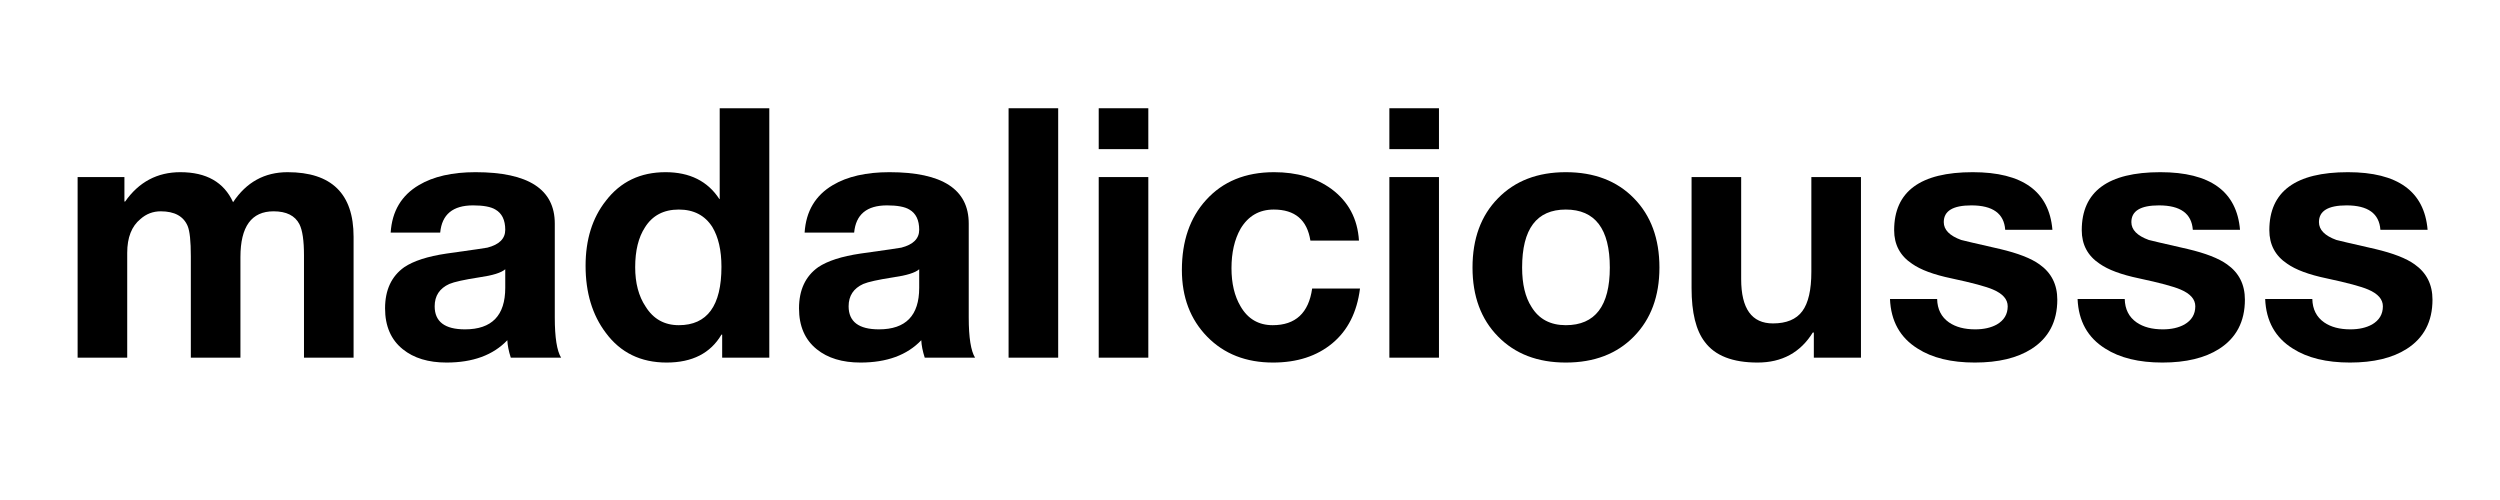 <svg xmlns="http://www.w3.org/2000/svg" xmlns:xlink="http://www.w3.org/1999/xlink" width="200" zoomAndPan="magnify" viewBox="0 0 150 30" height="40" preserveAspectRatio="xMidYMid meet" version="1.0"><defs><g/></defs><g fill="#000000" fill-opacity="1"><g transform="translate(3.442, 21.46)"><g><path d="M 1.215 0 L 1.215 -10.836 L 4.023 -10.836 L 4.023 -9.367 L 4.066 -9.367 C 4.891 -10.543 5.996 -11.129 7.379 -11.129 C 8.941 -11.129 9.996 -10.527 10.543 -9.328 C 11.34 -10.527 12.43 -11.129 13.812 -11.129 C 16.453 -11.129 17.773 -9.836 17.773 -7.254 L 17.773 0 L 14.797 0 L 14.797 -6.141 C 14.797 -7.023 14.707 -7.645 14.523 -8.008 C 14.258 -8.523 13.742 -8.781 12.973 -8.781 C 11.648 -8.781 10.984 -7.867 10.984 -6.035 L 10.984 0 L 8.008 0 L 8.008 -6.078 C 8.008 -6.988 7.945 -7.594 7.816 -7.902 C 7.566 -8.488 7.027 -8.781 6.203 -8.781 C 5.742 -8.781 5.336 -8.629 4.988 -8.32 C 4.457 -7.887 4.191 -7.211 4.191 -6.289 L 4.191 0 Z M 1.215 0 "/></g></g></g><g fill="#000000" fill-opacity="1"><g transform="translate(22.432, 21.46)"><g><path d="M 7.883 -4.191 L 7.883 -5.305 C 7.645 -5.094 7.125 -4.934 6.328 -4.82 C 5.422 -4.68 4.82 -4.547 4.527 -4.422 C 3.941 -4.156 3.648 -3.711 3.648 -3.082 C 3.648 -2.16 4.254 -1.699 5.469 -1.699 C 7.078 -1.699 7.883 -2.527 7.883 -4.191 Z M 3.98 -7.504 L 1.008 -7.504 C 1.09 -8.789 1.656 -9.738 2.703 -10.355 C 3.57 -10.871 4.703 -11.129 6.098 -11.129 C 9.27 -11.129 10.855 -10.102 10.855 -8.047 L 10.855 -2.41 C 10.855 -1.207 10.984 -0.406 11.234 0 L 8.215 0 C 8.09 -0.391 8.02 -0.742 8.008 -1.047 C 7.156 -0.152 5.938 0.293 4.359 0.293 C 3.27 0.293 2.395 0.027 1.738 -0.504 C 1.027 -1.074 0.672 -1.895 0.672 -2.957 C 0.672 -4.059 1.055 -4.883 1.824 -5.43 C 2.383 -5.805 3.227 -6.078 4.359 -6.246 C 5.965 -6.469 6.785 -6.59 6.812 -6.602 C 7.523 -6.785 7.883 -7.141 7.883 -7.672 C 7.883 -8.258 7.684 -8.664 7.293 -8.887 C 7.016 -9.055 6.566 -9.137 5.953 -9.137 C 4.738 -9.137 4.082 -8.594 3.98 -7.504 Z M 3.98 -7.504 "/></g></g></g><g fill="#000000" fill-opacity="1"><g transform="translate(34.463, 21.46)"><g><path d="M 8.867 0 L 8.867 -1.383 L 8.824 -1.383 C 8.168 -0.266 7.07 0.293 5.535 0.293 C 3.98 0.293 2.766 -0.301 1.887 -1.488 C 1.074 -2.562 0.672 -3.906 0.672 -5.512 C 0.672 -7.078 1.074 -8.379 1.887 -9.41 C 2.766 -10.559 3.961 -11.129 5.469 -11.129 C 6.922 -11.129 8 -10.59 8.699 -9.516 L 8.719 -9.516 L 8.719 -14.965 L 11.695 -14.965 L 11.695 0 Z M 8.824 -5.449 C 8.824 -6.441 8.641 -7.238 8.277 -7.84 C 7.832 -8.539 7.16 -8.887 6.266 -8.887 C 5.359 -8.887 4.68 -8.531 4.234 -7.816 C 3.844 -7.219 3.648 -6.422 3.648 -5.43 C 3.648 -4.477 3.855 -3.688 4.277 -3.059 C 4.738 -2.32 5.402 -1.949 6.266 -1.949 C 7.973 -1.949 8.824 -3.117 8.824 -5.449 Z M 8.824 -5.449 "/></g></g></g><g fill="#000000" fill-opacity="1"><g transform="translate(47.269, 21.46)"><g><path d="M 7.883 -4.191 L 7.883 -5.305 C 7.645 -5.094 7.125 -4.934 6.328 -4.82 C 5.422 -4.68 4.82 -4.547 4.527 -4.422 C 3.941 -4.156 3.648 -3.711 3.648 -3.082 C 3.648 -2.16 4.254 -1.699 5.469 -1.699 C 7.078 -1.699 7.883 -2.527 7.883 -4.191 Z M 3.98 -7.504 L 1.008 -7.504 C 1.09 -8.789 1.656 -9.738 2.703 -10.355 C 3.57 -10.871 4.703 -11.129 6.098 -11.129 C 9.27 -11.129 10.855 -10.102 10.855 -8.047 L 10.855 -2.41 C 10.855 -1.207 10.984 -0.406 11.234 0 L 8.215 0 C 8.09 -0.391 8.02 -0.742 8.008 -1.047 C 7.156 -0.152 5.938 0.293 4.359 0.293 C 3.27 0.293 2.395 0.027 1.738 -0.504 C 1.027 -1.074 0.672 -1.895 0.672 -2.957 C 0.672 -4.059 1.055 -4.883 1.824 -5.43 C 2.383 -5.805 3.227 -6.078 4.359 -6.246 C 5.965 -6.469 6.785 -6.59 6.812 -6.602 C 7.523 -6.785 7.883 -7.141 7.883 -7.672 C 7.883 -8.258 7.684 -8.664 7.293 -8.887 C 7.016 -9.055 6.566 -9.137 5.953 -9.137 C 4.738 -9.137 4.082 -8.594 3.98 -7.504 Z M 3.98 -7.504 "/></g></g></g><g fill="#000000" fill-opacity="1"><g transform="translate(59.3, 21.46)"><g><path d="M 1.215 -14.965 L 4.191 -14.965 L 4.191 0 L 1.215 0 Z M 1.215 -14.965 "/></g></g></g><g fill="#000000" fill-opacity="1"><g transform="translate(64.708, 21.46)"><g><path d="M 1.215 0 L 1.215 -10.836 L 4.191 -10.836 L 4.191 0 Z M 4.191 -14.965 L 4.191 -12.512 L 1.215 -12.512 L 1.215 -14.965 Z M 4.191 -14.965 "/></g></g></g><g fill="#000000" fill-opacity="1"><g transform="translate(70.116, 21.46)"><g><path d="M 11.422 -7.023 L 8.508 -7.023 C 8.312 -8.266 7.582 -8.887 6.309 -8.887 C 5.441 -8.887 4.777 -8.504 4.316 -7.734 C 3.953 -7.09 3.773 -6.301 3.773 -5.367 C 3.773 -4.457 3.953 -3.695 4.316 -3.082 C 4.75 -2.328 5.395 -1.949 6.246 -1.949 C 7.617 -1.949 8.406 -2.684 8.613 -4.148 L 11.484 -4.148 C 11.305 -2.727 10.75 -1.629 9.82 -0.859 C 8.891 -0.09 7.707 0.293 6.266 0.293 C 4.645 0.293 3.328 -0.223 2.316 -1.258 C 1.305 -2.293 0.797 -3.625 0.797 -5.262 C 0.797 -6.992 1.277 -8.391 2.242 -9.453 C 3.25 -10.57 4.609 -11.129 6.328 -11.129 C 7.699 -11.129 8.844 -10.793 9.766 -10.125 C 10.789 -9.367 11.34 -8.336 11.422 -7.023 Z M 11.422 -7.023 "/></g></g></g><g fill="#000000" fill-opacity="1"><g transform="translate(82.147, 21.46)"><g><path d="M 1.215 0 L 1.215 -10.836 L 4.191 -10.836 L 4.191 0 Z M 4.191 -14.965 L 4.191 -12.512 L 1.215 -12.512 L 1.215 -14.965 Z M 4.191 -14.965 "/></g></g></g><g fill="#000000" fill-opacity="1"><g transform="translate(87.554, 21.46)"><g><path d="M 0.797 -5.406 C 0.797 -7.141 1.305 -8.527 2.328 -9.566 C 3.348 -10.609 4.703 -11.129 6.395 -11.129 C 8.098 -11.129 9.461 -10.609 10.48 -9.566 C 11.5 -8.527 12.012 -7.141 12.012 -5.406 C 12.012 -3.688 11.5 -2.309 10.48 -1.27 C 9.461 -0.227 8.098 0.293 6.395 0.293 C 4.703 0.293 3.348 -0.227 2.328 -1.27 C 1.305 -2.309 0.797 -3.688 0.797 -5.406 Z M 3.773 -5.406 C 3.773 -4.414 3.961 -3.625 4.34 -3.039 C 4.785 -2.312 5.469 -1.949 6.395 -1.949 C 8.152 -1.949 9.035 -3.102 9.035 -5.406 C 9.035 -7.727 8.152 -8.887 6.395 -8.887 C 4.645 -8.887 3.773 -7.727 3.773 -5.406 Z M 3.773 -5.406 "/></g></g></g><g fill="#000000" fill-opacity="1"><g transform="translate(100.361, 21.46)"><g><path d="M 11.297 -10.836 L 11.297 0 L 8.469 0 L 8.469 -1.508 L 8.406 -1.508 C 7.664 -0.309 6.559 0.293 5.094 0.293 C 3.598 0.293 2.543 -0.117 1.93 -0.941 C 1.398 -1.629 1.133 -2.703 1.133 -4.172 L 1.133 -10.836 L 4.109 -10.836 L 4.109 -4.715 C 4.109 -2.941 4.742 -2.055 6.016 -2.055 C 6.824 -2.055 7.414 -2.297 7.777 -2.789 C 8.141 -3.277 8.32 -4.066 8.32 -5.156 L 8.32 -10.836 Z M 11.297 -10.836 "/></g></g></g><g fill="#000000" fill-opacity="1"><g transform="translate(112.79, 21.46)"><g><path d="M 0.609 -3.52 L 3.438 -3.52 C 3.453 -2.906 3.688 -2.438 4.148 -2.117 C 4.555 -1.836 5.078 -1.699 5.723 -1.699 C 6.238 -1.699 6.672 -1.797 7.023 -1.992 C 7.453 -2.242 7.672 -2.605 7.672 -3.082 C 7.672 -3.5 7.379 -3.836 6.793 -4.086 C 6.371 -4.27 5.539 -4.492 4.297 -4.758 C 3.234 -4.98 2.445 -5.273 1.93 -5.637 C 1.215 -6.113 0.859 -6.785 0.859 -7.648 C 0.859 -9.969 2.43 -11.129 5.574 -11.129 C 8.566 -11.129 10.16 -9.977 10.355 -7.672 L 7.523 -7.672 C 7.453 -8.648 6.777 -9.137 5.492 -9.137 C 4.387 -9.137 3.836 -8.805 3.836 -8.133 C 3.836 -7.672 4.184 -7.316 4.883 -7.062 C 4.969 -7.035 5.742 -6.855 7.211 -6.52 C 8.285 -6.266 9.074 -5.961 9.578 -5.598 C 10.293 -5.094 10.648 -4.387 10.648 -3.48 C 10.648 -2.164 10.129 -1.18 9.098 -0.523 C 8.246 0.02 7.113 0.293 5.699 0.293 C 4.289 0.293 3.145 0.016 2.266 -0.547 C 1.215 -1.203 0.664 -2.195 0.609 -3.52 Z M 0.609 -3.52 "/></g></g></g><g fill="#000000" fill-opacity="1"><g transform="translate(124.046, 21.46)"><g><path d="M 0.609 -3.52 L 3.438 -3.52 C 3.453 -2.906 3.688 -2.438 4.148 -2.117 C 4.555 -1.836 5.078 -1.699 5.723 -1.699 C 6.238 -1.699 6.672 -1.797 7.023 -1.992 C 7.453 -2.242 7.672 -2.605 7.672 -3.082 C 7.672 -3.5 7.379 -3.836 6.793 -4.086 C 6.371 -4.27 5.539 -4.492 4.297 -4.758 C 3.234 -4.98 2.445 -5.273 1.93 -5.637 C 1.215 -6.113 0.859 -6.785 0.859 -7.648 C 0.859 -9.969 2.43 -11.129 5.574 -11.129 C 8.566 -11.129 10.16 -9.977 10.355 -7.672 L 7.523 -7.672 C 7.453 -8.648 6.777 -9.137 5.492 -9.137 C 4.387 -9.137 3.836 -8.805 3.836 -8.133 C 3.836 -7.672 4.184 -7.316 4.883 -7.062 C 4.969 -7.035 5.742 -6.855 7.211 -6.52 C 8.285 -6.266 9.074 -5.961 9.578 -5.598 C 10.293 -5.094 10.648 -4.387 10.648 -3.48 C 10.648 -2.164 10.129 -1.18 9.098 -0.523 C 8.246 0.02 7.113 0.293 5.699 0.293 C 4.289 0.293 3.145 0.016 2.266 -0.547 C 1.215 -1.203 0.664 -2.195 0.609 -3.52 Z M 0.609 -3.52 "/></g></g></g><g fill="#000000" fill-opacity="1"><g transform="translate(135.301, 21.46)"><g><path d="M 0.609 -3.52 L 3.438 -3.52 C 3.453 -2.906 3.688 -2.438 4.148 -2.117 C 4.555 -1.836 5.078 -1.699 5.723 -1.699 C 6.238 -1.699 6.672 -1.797 7.023 -1.992 C 7.453 -2.242 7.672 -2.605 7.672 -3.082 C 7.672 -3.5 7.379 -3.836 6.793 -4.086 C 6.371 -4.27 5.539 -4.492 4.297 -4.758 C 3.234 -4.98 2.445 -5.273 1.93 -5.637 C 1.215 -6.113 0.859 -6.785 0.859 -7.648 C 0.859 -9.969 2.43 -11.129 5.574 -11.129 C 8.566 -11.129 10.16 -9.977 10.355 -7.672 L 7.523 -7.672 C 7.453 -8.648 6.777 -9.137 5.492 -9.137 C 4.387 -9.137 3.836 -8.805 3.836 -8.133 C 3.836 -7.672 4.184 -7.316 4.883 -7.062 C 4.969 -7.035 5.742 -6.855 7.211 -6.52 C 8.285 -6.266 9.074 -5.961 9.578 -5.598 C 10.293 -5.094 10.648 -4.387 10.648 -3.48 C 10.648 -2.164 10.129 -1.18 9.098 -0.523 C 8.246 0.02 7.113 0.293 5.699 0.293 C 4.289 0.293 3.145 0.016 2.266 -0.547 C 1.215 -1.203 0.664 -2.195 0.609 -3.52 Z M 0.609 -3.52 "/></g></g></g></svg>